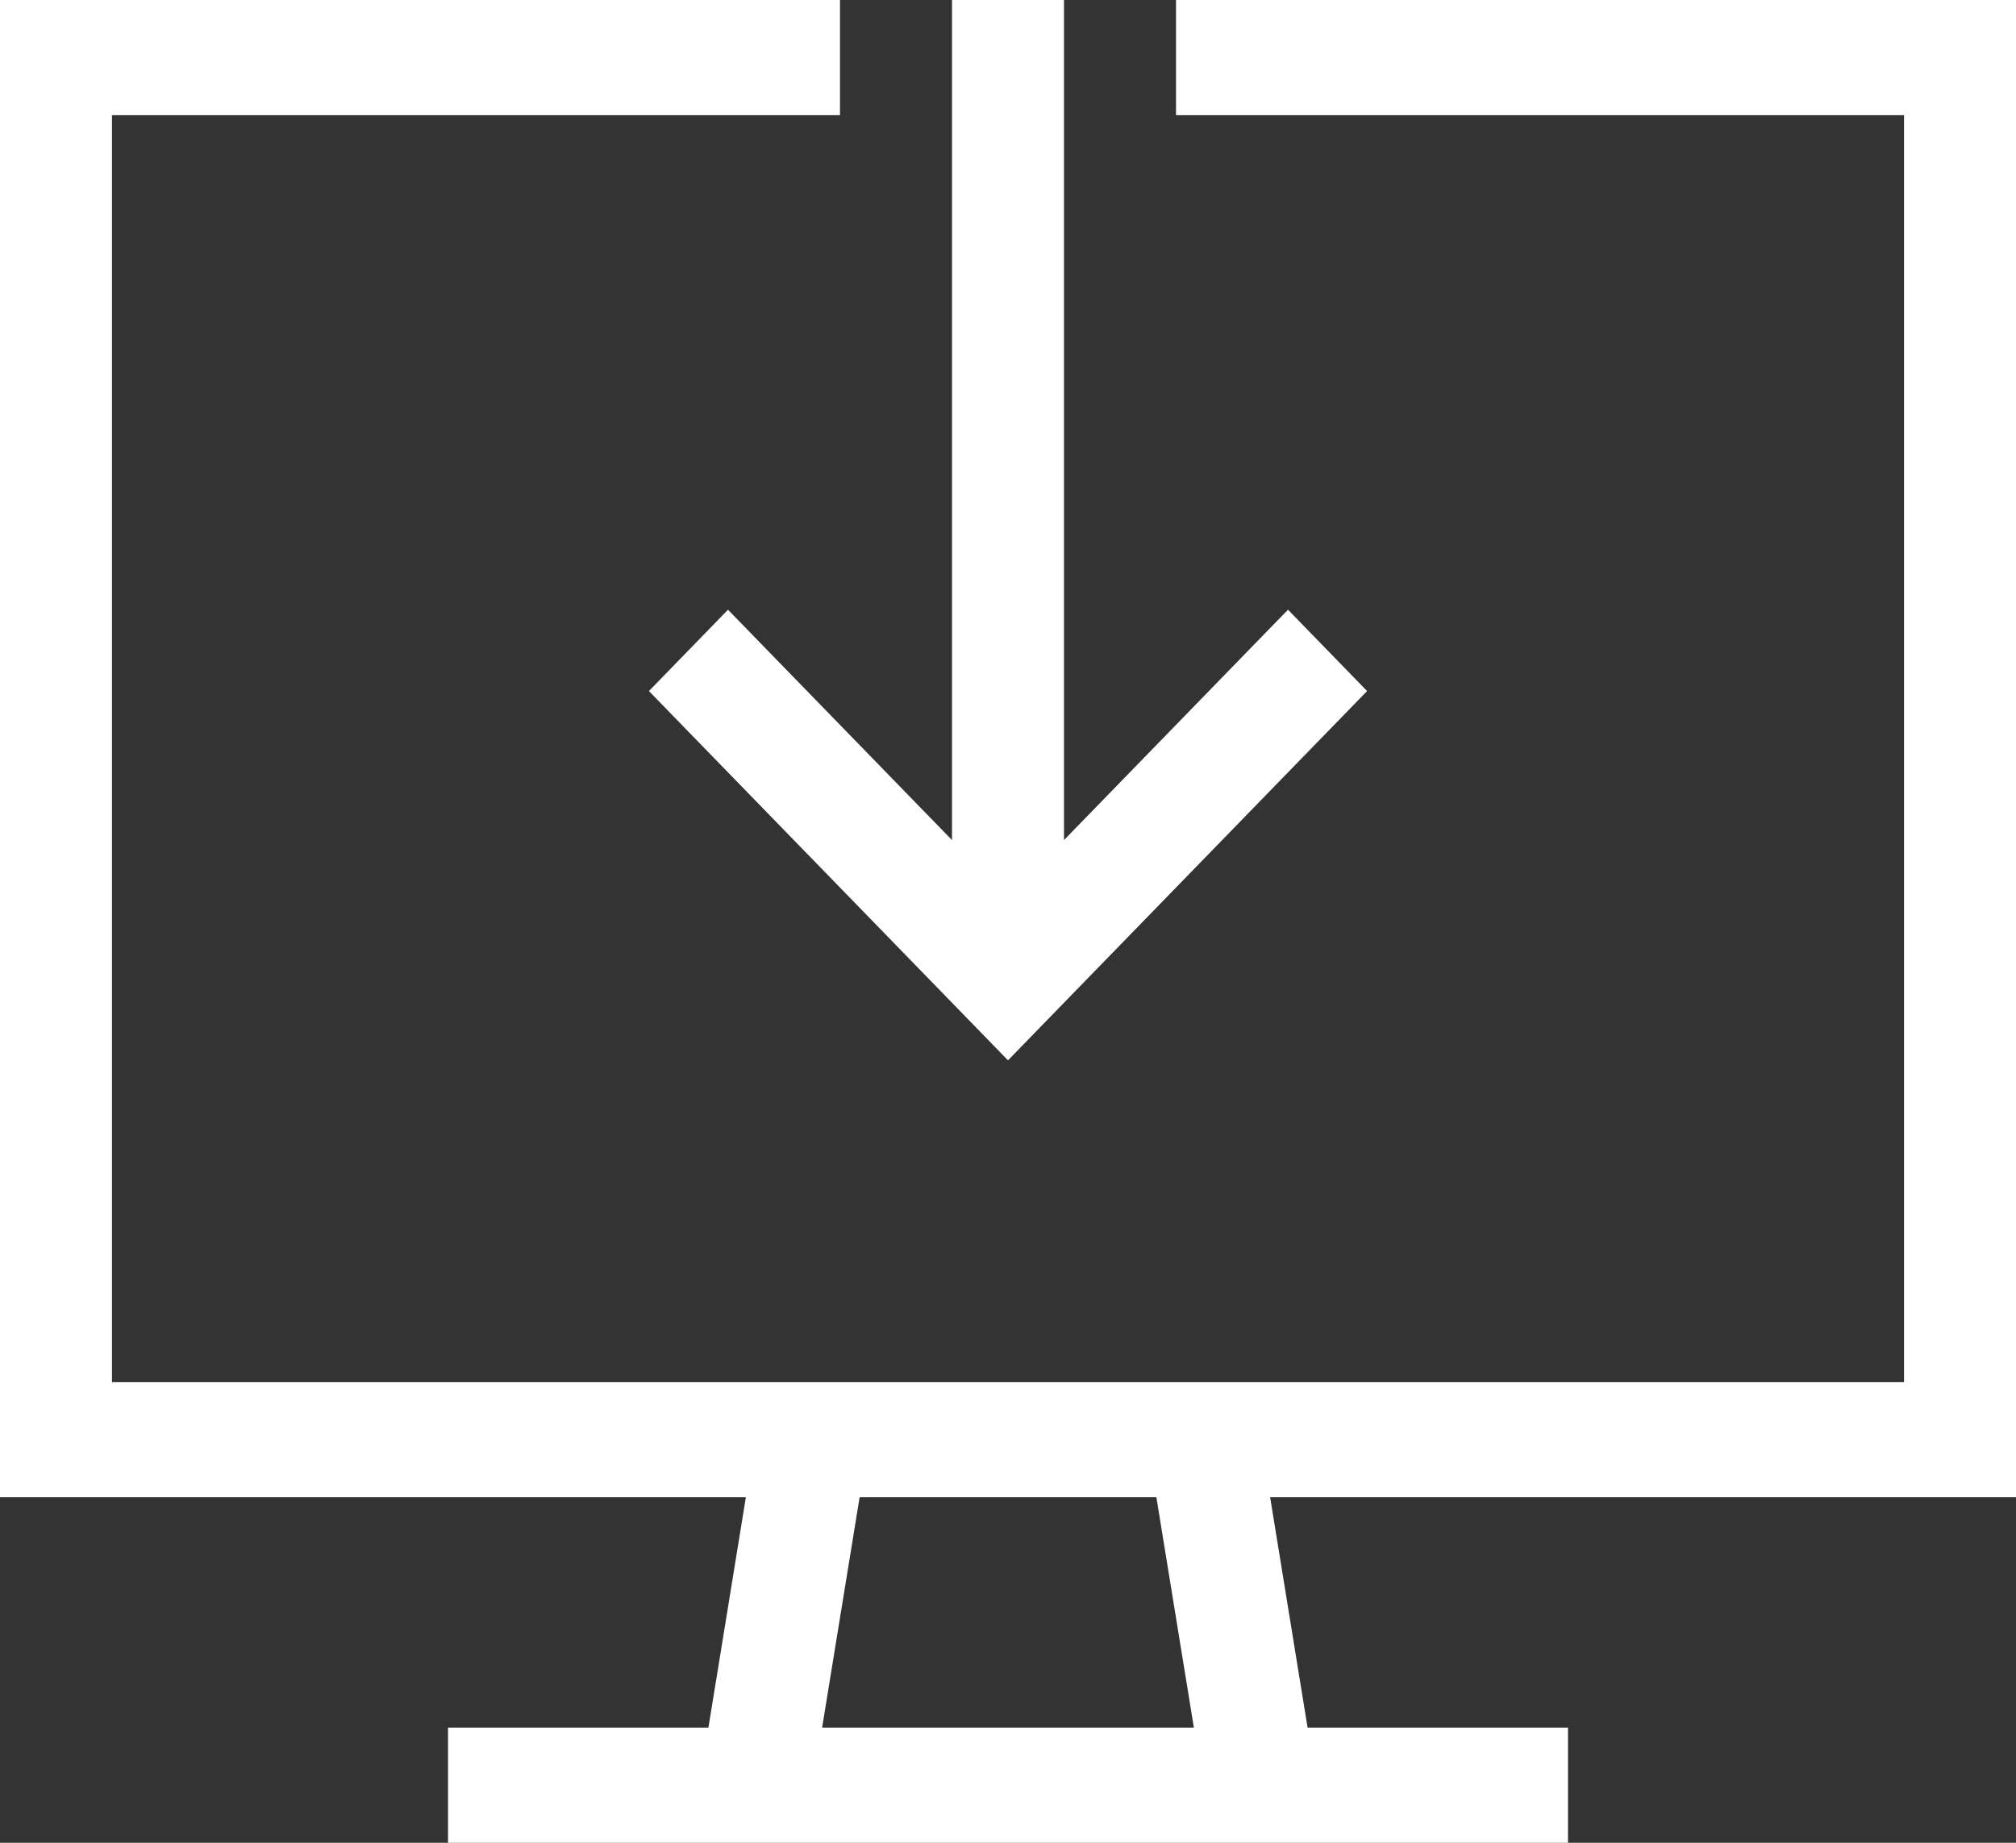 <svg width="35" height="32" viewBox="0 0 35 32" fill="none" xmlns="http://www.w3.org/2000/svg">
<rect x="0" y="0" width="35" height="32" fill="#333333" stroke="none"/>
<g clip-path="url(#clip0_218_1297)">
<path d="M1.944 0H14.583V2H1.944V24H14.079C14.091 24 14.103 24 14.116 24H20.891C20.903 24 20.915 24 20.927 24H33.056V2H20.417V0H33.056H35V2V24V26H33.056H22.051L22.701 30H26.25H27.222V32H26.25H21.875H13.125H8.75H7.778V30H8.75H12.299L12.949 26H1.944H0V24V2V0H1.944ZM14.924 26L14.273 30H20.727L20.076 26H14.918H14.924ZM18.472 1V14.588L21.674 11.294L22.361 10.588L23.734 12L23.048 12.706L18.187 17.706L17.5 18.413L16.813 17.706L11.952 12.706L11.266 12L12.639 10.588L13.325 11.294L16.528 14.588V1V0H18.472V1Z" fill="white"/>
</g>
<defs>
<clipPath id="clip0_218_1297">
<rect width="35" height="32" fill="white"/>
</clipPath>
</defs>
</svg>
